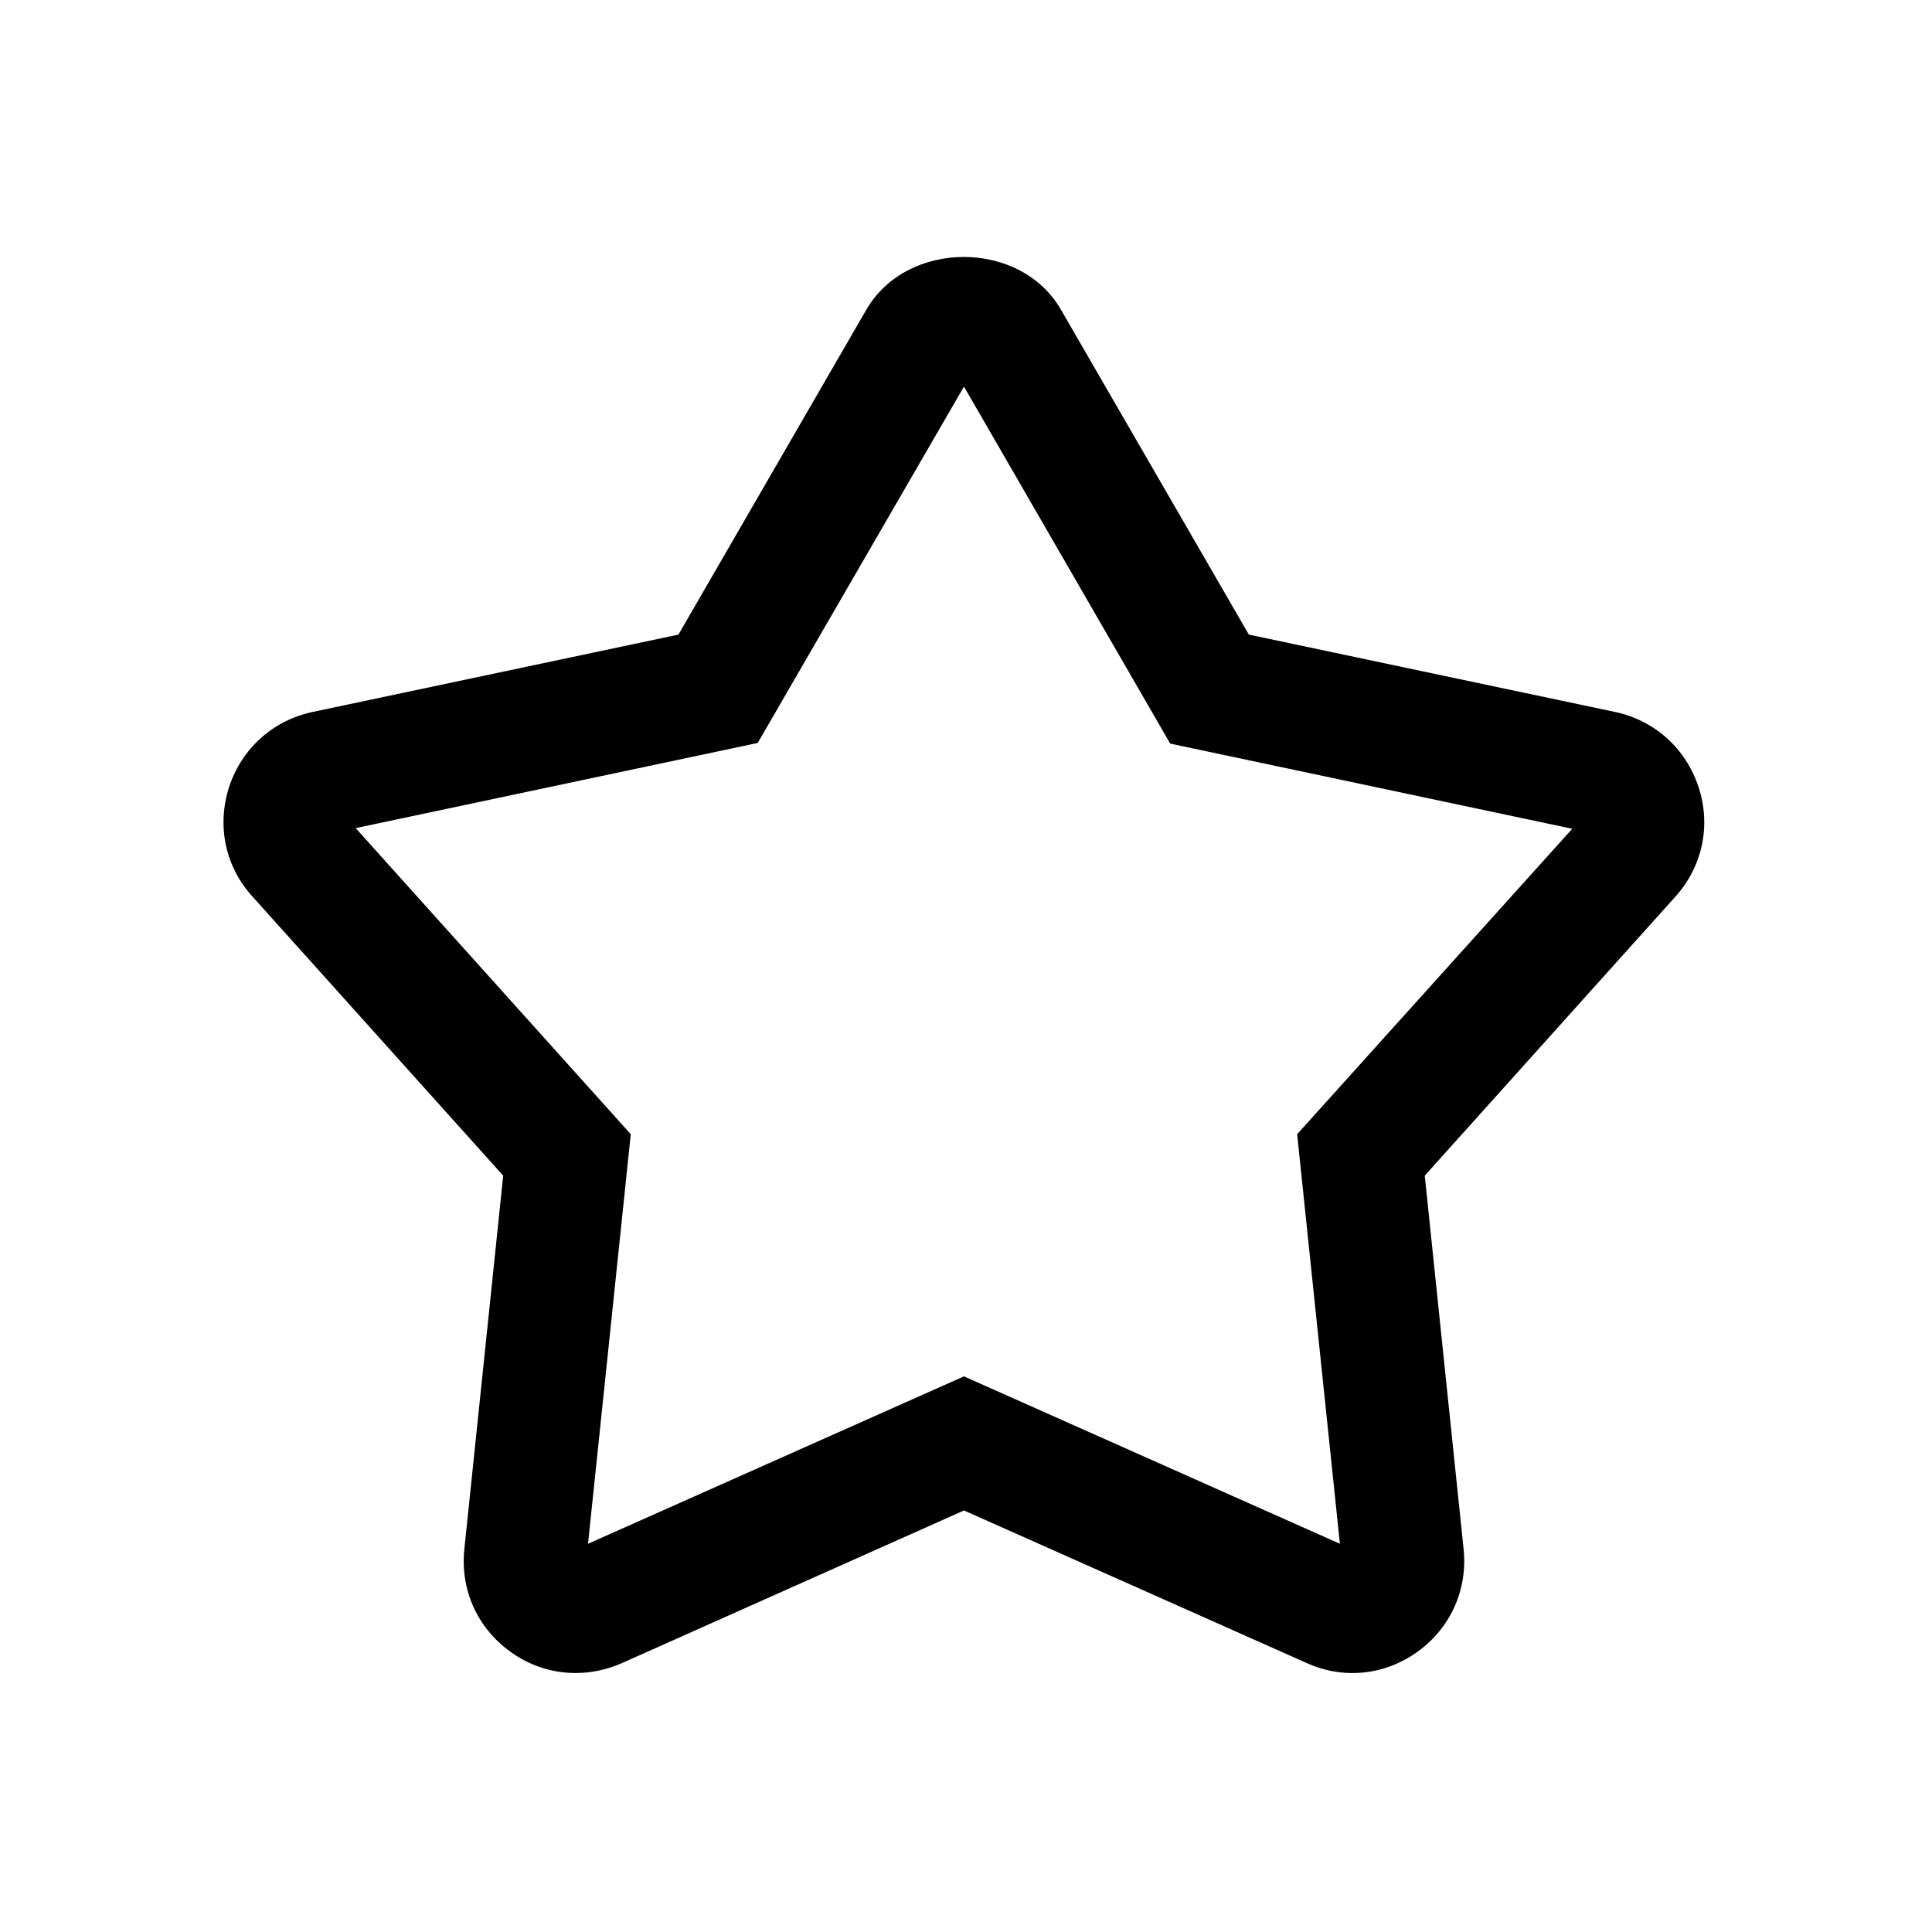 <?xml version="1.0" encoding="UTF-8" standalone="no"?>
<!-- Created with Inkscape (http://www.inkscape.org/) -->

<svg
   width="512"
   height="512"
   viewBox="0 0 135.467 135.467"
   version="1.1"
   id="svg1"
   inkscape:version="1.4.2 (ebf0e940d0, 2025-05-08)"
   sodipodi:docname="favicon3.svg"
   xml:space="preserve"
   inkscape:export-batch-path="export"
   inkscape:export-batch-name=""
   xmlns:inkscape="http://www.inkscape.org/namespaces/inkscape"
   xmlns:sodipodi="http://sodipodi.sourceforge.net/DTD/sodipodi-0.dtd"
   xmlns="http://www.w3.org/2000/svg"
   xmlns:svg="http://www.w3.org/2000/svg"><sodipodi:namedview
     id="namedview1"
     pagecolor="#ffffff"
     bordercolor="#000000"
     borderopacity="0.25"
     inkscape:showpageshadow="2"
     inkscape:pageopacity="0.0"
     inkscape:pagecheckerboard="0"
     inkscape:deskcolor="#d1d1d1"
     inkscape:document-units="mm"
     inkscape:zoom="1.0529882"
     inkscape:cx="659.55155"
     inkscape:cy="442.55007"
     inkscape:window-width="2560"
     inkscape:window-height="1371"
     inkscape:window-x="0"
     inkscape:window-y="0"
     inkscape:window-maximized="1"
     inkscape:current-layer="layer1"><inkscape:page
       x="0"
       y="0"
       width="135.467"
       height="135.467"
       id="page1"
       margin="0"
       bleed="0"
       inkscape:label="favicon_512_2" /><inkscape:page
       x="145.467"
       y="0"
       width="47.625"
       height="47.625"
       id="page2"
       margin="0"
       bleed="0"
       inkscape:label="apple-touch-icon_2" /><inkscape:page
       x="203.092"
       y="0"
       width="25.4"
       height="25.4"
       id="page3"
       margin="0"
       bleed="0"
       inkscape:label="favicon_96_2" /></sodipodi:namedview><defs
     id="defs1" /><g
     inkscape:label="Calque 1"
     inkscape:groupmode="layer"
     id="layer1"><g
       id="g3"
       transform="matrix(0.117,0,0,0.117,-2.611,-2.613)"><path
         d="M 876.163,726.905 1026.359,559.694 c 16.234,-17.991 21.511,-42.634 13.884,-65.711 -7.627,-23.077 -26.203,-39.896 -50.064,-44.984 L 770.752,402.648 658.103,207.862 c -24.249,-42.049 -92.113,-42.049 -116.559,0 L 428.896,402.648 209.663,449.006 c -23.861,5.087 -42.437,21.905 -50.064,44.984 -7.429,23.274 -2.349,47.72 14.082,65.711 l 150.196,167.211 -23.274,223.73 c -2.54,24.249 7.627,47.135 27.381,61.408 11.733,8.607 25.427,12.911 39.311,12.911 9.39,0 18.576,-1.954 27.578,-5.87 l 205.151,-91.539 205.151,91.329 c 22.295,10.167 47.326,7.429 66.883,-6.844 19.754,-14.279 29.92,-37.357 27.381,-61.408 z M 799.692,702.065 825.31,947.503 600.015,847.178 374.721,947.503 400.338,702.065 235.474,518.622 476.415,467.579 600.014,254.018 723.613,467.97 964.553,519.013 Z"
         id="path1"
         style="stroke-width:1.63" /></g><g
       id="g3-3"
       transform="matrix(0.044,0,0,0.044,142.878,-2.69)"><path
         d="M 876.163,726.905 1026.359,559.694 c 16.234,-17.991 21.511,-42.634 13.884,-65.711 -7.627,-23.077 -26.203,-39.896 -50.064,-44.984 L 770.752,402.648 658.103,207.862 c -24.249,-42.049 -92.113,-42.049 -116.559,0 L 428.896,402.648 209.663,449.006 c -23.861,5.087 -42.437,21.905 -50.064,44.984 -7.429,23.274 -2.349,47.72 14.082,65.711 l 150.196,167.211 -23.274,223.73 c -2.54,24.249 7.627,47.135 27.381,61.408 11.733,8.607 25.427,12.911 39.311,12.911 9.39,0 18.576,-1.954 27.578,-5.87 l 205.151,-91.539 205.151,91.329 c 22.295,10.167 47.326,7.429 66.883,-6.844 19.754,-14.279 29.92,-37.357 27.381,-61.408 z M 799.692,702.065 825.31,947.503 600.015,847.178 374.721,947.503 400.338,702.065 235.474,518.622 476.415,467.579 600.014,254.018 723.613,467.97 964.553,519.013 Z"
         id="path1-5"
         style="stroke-width:1.63" /></g><g
       id="g3-3-2"
       transform="matrix(0.024,0,0,0.024,200.985,-2.181)"><path
         d="M 876.163,726.905 1026.359,559.694 c 16.234,-17.991 21.511,-42.634 13.884,-65.711 -7.627,-23.077 -26.203,-39.896 -50.064,-44.984 L 770.752,402.648 658.103,207.862 c -24.249,-42.049 -92.113,-42.049 -116.559,0 L 428.896,402.648 209.663,449.006 c -23.861,5.087 -42.437,21.905 -50.064,44.984 -7.429,23.274 -2.349,47.72 14.082,65.711 l 150.196,167.211 -23.274,223.73 c -2.54,24.249 7.627,47.135 27.381,61.408 11.733,8.607 25.427,12.911 39.311,12.911 9.39,0 18.576,-1.954 27.578,-5.87 l 205.151,-91.539 205.151,91.329 c 22.295,10.167 47.326,7.429 66.883,-6.844 19.754,-14.279 29.92,-37.357 27.381,-61.408 z M 799.692,702.065 825.31,947.503 600.015,847.178 374.721,947.503 400.338,702.065 235.474,518.622 476.415,467.579 600.014,254.018 723.613,467.97 964.553,519.013 Z"
         id="path1-5-7"
         style="stroke-width:1.63" /></g></g></svg>

